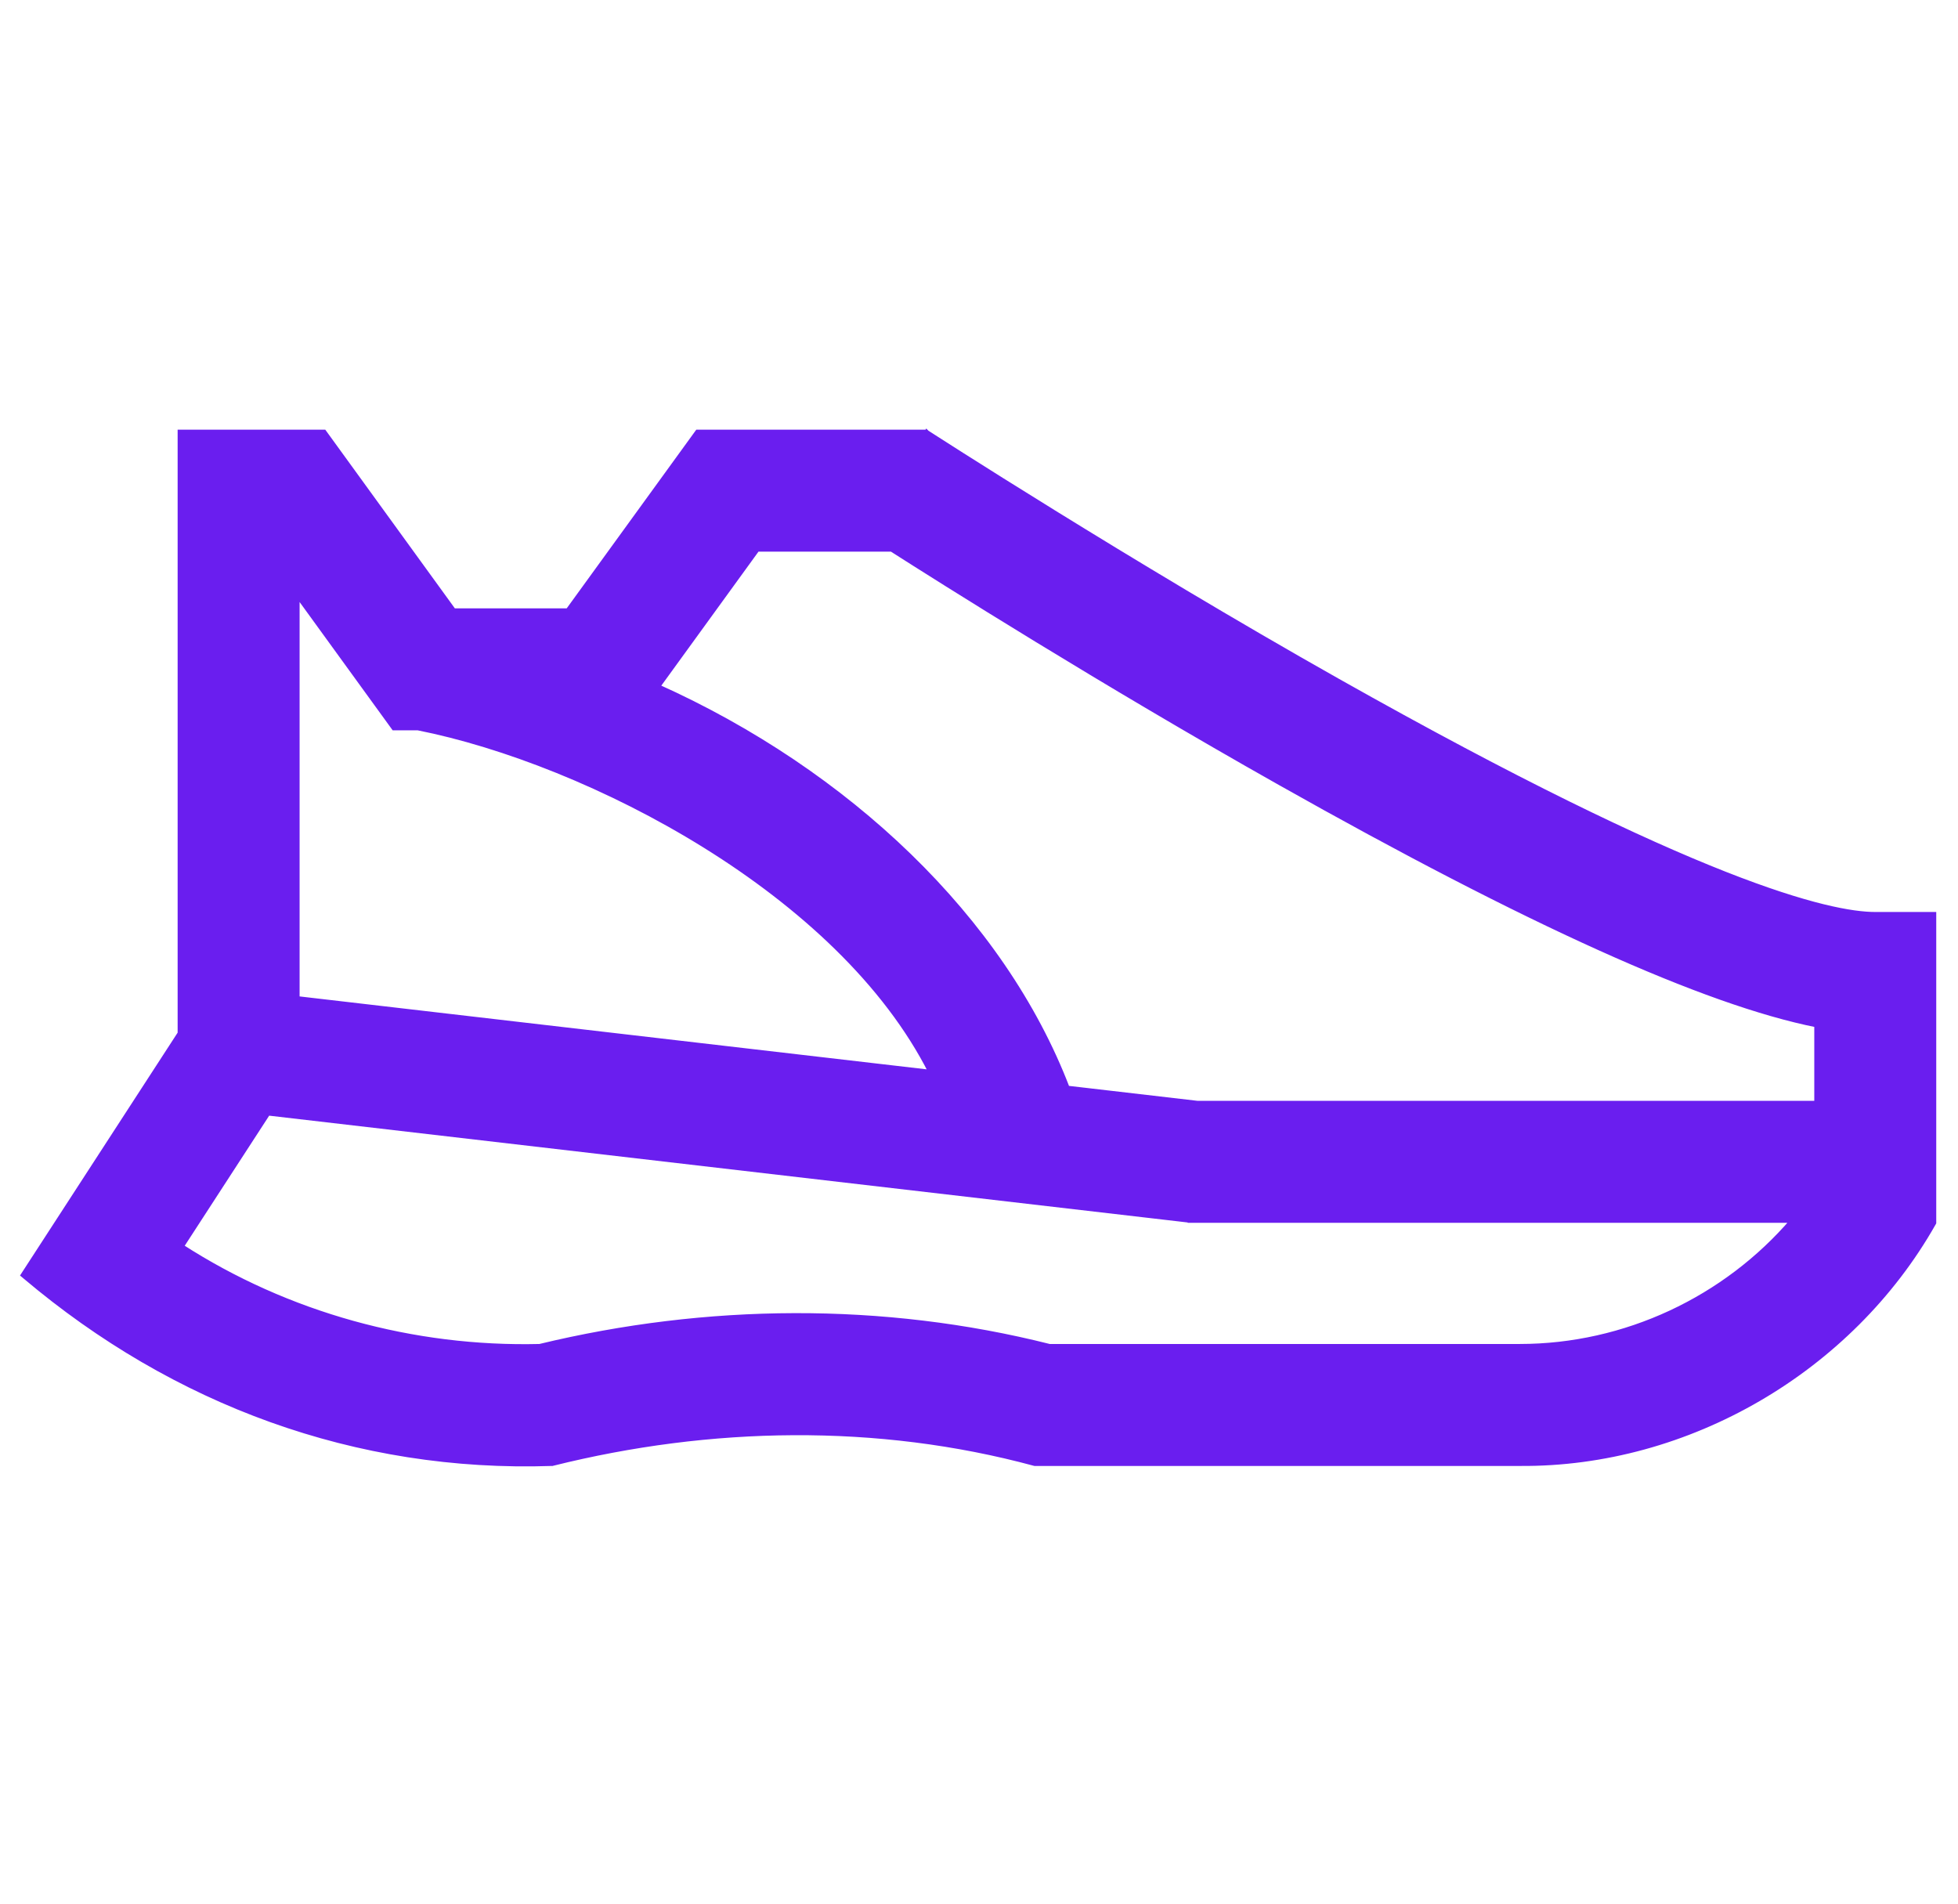 <svg xmlns="http://www.w3.org/2000/svg" width="72" height="70" viewBox="0 0 72 70" fill="none"><path d="M34.024 16L34.078 15.916L34.053 15.9H34.024H25.706H25.655L25.625 15.941L20.89 22.47H16.675L11.94 15.941L11.91 15.9H11.859H6.732H6.632V16V38.002L0.916 46.809L0.868 46.883L0.935 46.939C6.415 51.569 13.099 54.049 20.296 53.805L20.307 53.805L20.317 53.802C26.109 52.357 32.261 52.24 38.038 53.802L38.05 53.805H38.064L55.885 53.805C62.07 53.856 68.045 50.356 71.087 44.982L71.1 44.959V44.933V44.917V44.901V44.885V44.869V44.853V44.837V44.821V44.805V44.788V44.772V44.755V44.739V44.722V44.705V44.689V44.672V44.655V44.638V44.621V44.604V44.587V44.569V44.552V44.535V44.517V44.5V44.482V44.465V44.447V44.429V44.412V44.394V44.376V44.358V44.34V44.322V44.304V44.285V44.267V44.249V44.23V44.212V44.193V44.175V44.156V44.138V44.119V44.1V44.081V44.062V44.043V44.024V44.005V43.986V43.967V43.948V43.928V43.909V43.89V43.87V43.851V43.831V43.812V43.792V43.772V43.752V43.733V43.713V43.693V43.673V43.653V43.633V43.612V43.592V43.572V43.552V43.531V43.511V43.491V43.47V43.45V43.429V43.408V43.388V43.367V43.346V43.325V43.304V43.284V43.263V43.242V43.221V43.2V43.178V43.157V43.136V43.115V43.093V43.072V43.051V43.029V43.008V42.986V42.965V42.943V42.921V42.9V42.878V42.856V42.834V42.813V42.791V42.769V42.747V42.725V42.703V42.681V42.658V42.636V42.614V42.592V42.57V42.547V42.525V42.503V42.48V42.458V42.435V42.413V42.39V42.368V42.345V42.322V42.3V42.277V42.254V42.231V42.208V42.186V42.163V42.14V42.117V42.094V42.071V42.048V42.025V42.002V41.978V41.955V41.932V41.909V41.886V41.862V41.839V41.816V41.792V41.769V41.745V41.722V41.698V41.675V41.651V41.628V41.604V41.581V41.557V41.533V41.51V41.486V41.462V41.438V41.414V41.391V41.367V41.343V41.319V41.295V41.271V41.247V41.223V41.199V41.175V41.151V41.127V41.103V41.079V41.055V41.031V41.007V40.983V40.958V40.934V40.91V40.886V40.861V40.837V40.813V40.789V40.764V40.74V40.715V40.691V40.667V40.642V40.618V40.593V40.569V40.545V40.52V40.496V40.471V40.447V40.422V40.398V40.373V40.348V40.324V40.299V40.275V40.25V40.225V40.201V40.176V40.151V40.127V40.102V40.078V40.053V40.028V40.003V39.979V39.954V39.929V39.904V39.88V39.855V39.83V39.806V39.781V39.756V39.731V39.706V39.682V39.657V39.632V39.607V39.583V39.558V39.533V39.508V39.483V39.459V39.434V39.409V39.384V39.359V39.334V39.31V39.285V39.26V39.235V39.21V39.185V39.161V39.136V39.111V39.086V39.061V39.037V39.012V38.987V38.962V38.937V38.913V38.888V38.863V38.838V38.813V38.789V38.764V38.739V38.715V38.69V38.665V38.64V38.616V38.591V38.566V38.541V38.517V38.492V38.467V38.443V38.418V38.393V38.369V38.344V38.319V38.295V38.27V38.246V38.221V38.197V38.172V38.148V38.123V38.099V38.074V38.05V38.025V38.001V37.976V37.952V37.927V37.903V37.879V37.854V37.83V37.805V37.781V37.757V37.733V37.708V37.684V37.66V37.636V37.611V37.587V37.563V37.539V37.515V37.491V37.467V37.443V37.418V37.394V37.37V37.346V37.322V37.298V37.275V37.251V37.227V37.203V37.179V37.155V37.132V37.108V37.084V37.06V37.037V37.013V36.989V36.966V36.942V36.919V36.895V36.871V36.848V36.825V36.801V36.778V36.754V36.731V36.708V36.684V36.661V36.638V36.615V36.592V36.569V36.545V36.522V36.499V36.476V36.453V36.43V36.407V36.385V36.362V36.339V36.316V36.293V36.27V36.248V36.225V36.203V36.18V36.157V36.135V36.112V36.09V36.068V36.045V36.023V36.001V35.978V35.956V35.934V35.912V35.89V35.868V35.846V35.824V35.802V35.78V35.758V35.736V35.714V35.692V35.671V35.649V35.627V35.606V35.584V35.563V35.541V35.52V35.498V35.477V35.456V35.434V35.413V35.392V35.371V35.35V35.329V35.308V35.287V35.266V35.245V35.224V35.204V35.183V35.162V35.142V35.121V35.101V35.08V35.06V35.039V35.019V34.999V34.979V34.958V34.938V34.918V34.898V34.878V34.858V34.839V34.819V34.799V34.779V34.76V34.74V34.72V34.701V34.681V34.662V34.643V34.623V34.604V34.585V34.566V34.547V34.528V34.509V34.49V34.471V34.452V34.434V34.415V34.396V34.378V34.359V34.341V34.323V34.304V34.286V34.268V34.25V34.232V34.214V34.196V34.178V34.16V34.142V34.124V34.107V34.089V34.072V34.054V34.037V34.02V34.002V33.985V33.968V33.951V33.934V33.917V33.9V33.883V33.866V33.85V33.833V33.817V33.8V33.784V33.767V33.751V33.735V33.635H71H68.958C68.124 33.635 66.501 33.361 63.423 32.149C60.347 30.937 55.824 28.791 49.194 25.053C45.335 22.878 41.556 20.593 38.742 18.853C37.334 17.983 36.168 17.248 35.354 16.732C34.947 16.473 34.628 16.269 34.411 16.13C34.302 16.06 34.219 16.007 34.163 15.971L34.099 15.93L34.083 15.919L34.079 15.917L34.078 15.916L34.078 15.916L34.024 16ZM14.46 26.713L14.49 26.755H14.541H15.368C18.489 27.375 22.401 28.887 25.948 31.096C29.443 33.272 32.574 36.117 34.25 39.442L10.917 36.729V21.829L14.46 26.713ZM43.774 44.863L43.774 44.864H43.786H65.946C63.46 47.775 59.761 49.52 55.886 49.52H38.588C32.464 47.976 25.975 48.04 19.846 49.52C15.196 49.634 10.555 48.358 6.654 45.838L9.848 40.918L43.774 44.863ZM66.815 40.579L44.028 40.579L39.238 40.022C36.855 33.796 31.153 28.391 24.165 25.252L27.84 20.185H32.791C34.565 21.318 40.497 25.069 47.073 28.776C56.194 33.919 62.698 36.858 66.815 37.679V40.579Z" fill="#6A1EEF" stroke="#6A1EEF" stroke-width="0.2"></path></svg>